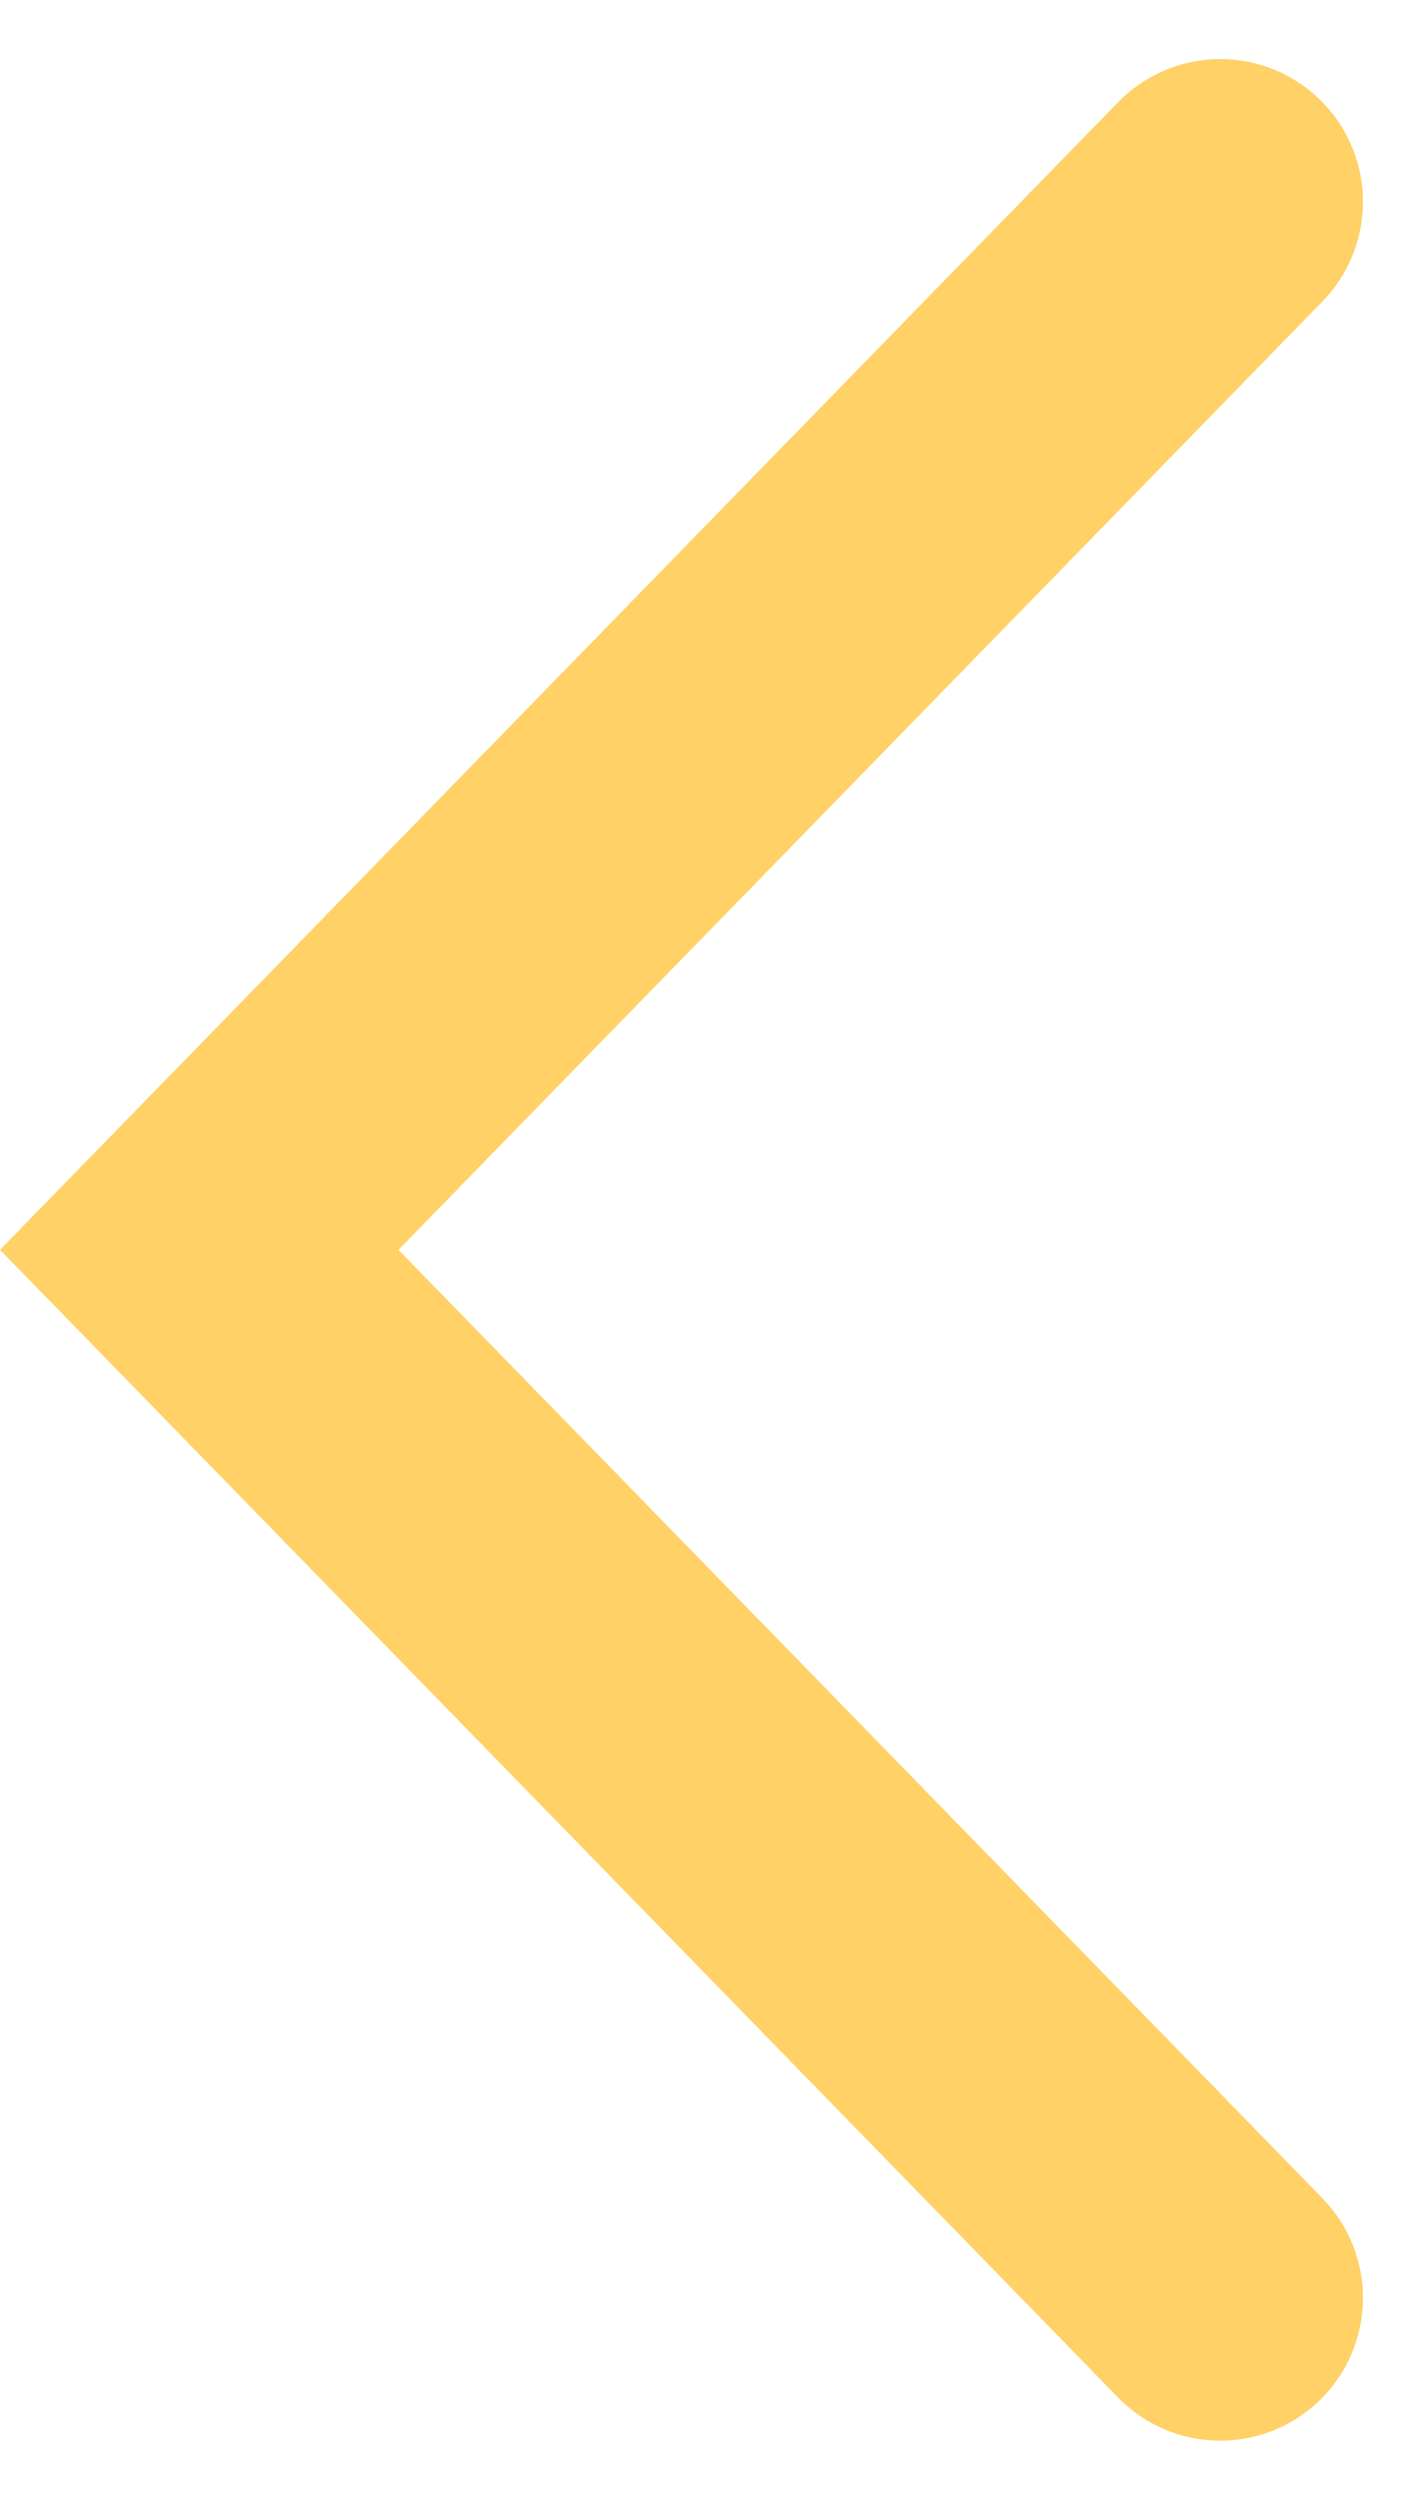 <svg xmlns="http://www.w3.org/2000/svg" width="14.952" height="26.271" viewBox="0 0 14.952 26.271"><g transform="translate(2.095 2.121)"><g transform="translate(0 22.029) rotate(-90)"><path d="M0,10.736,11.015,0,22.029,10.736" transform="translate(0 0)" fill="none" stroke="#ffd166" stroke-linecap="round" stroke-width="3"/></g></g></svg>